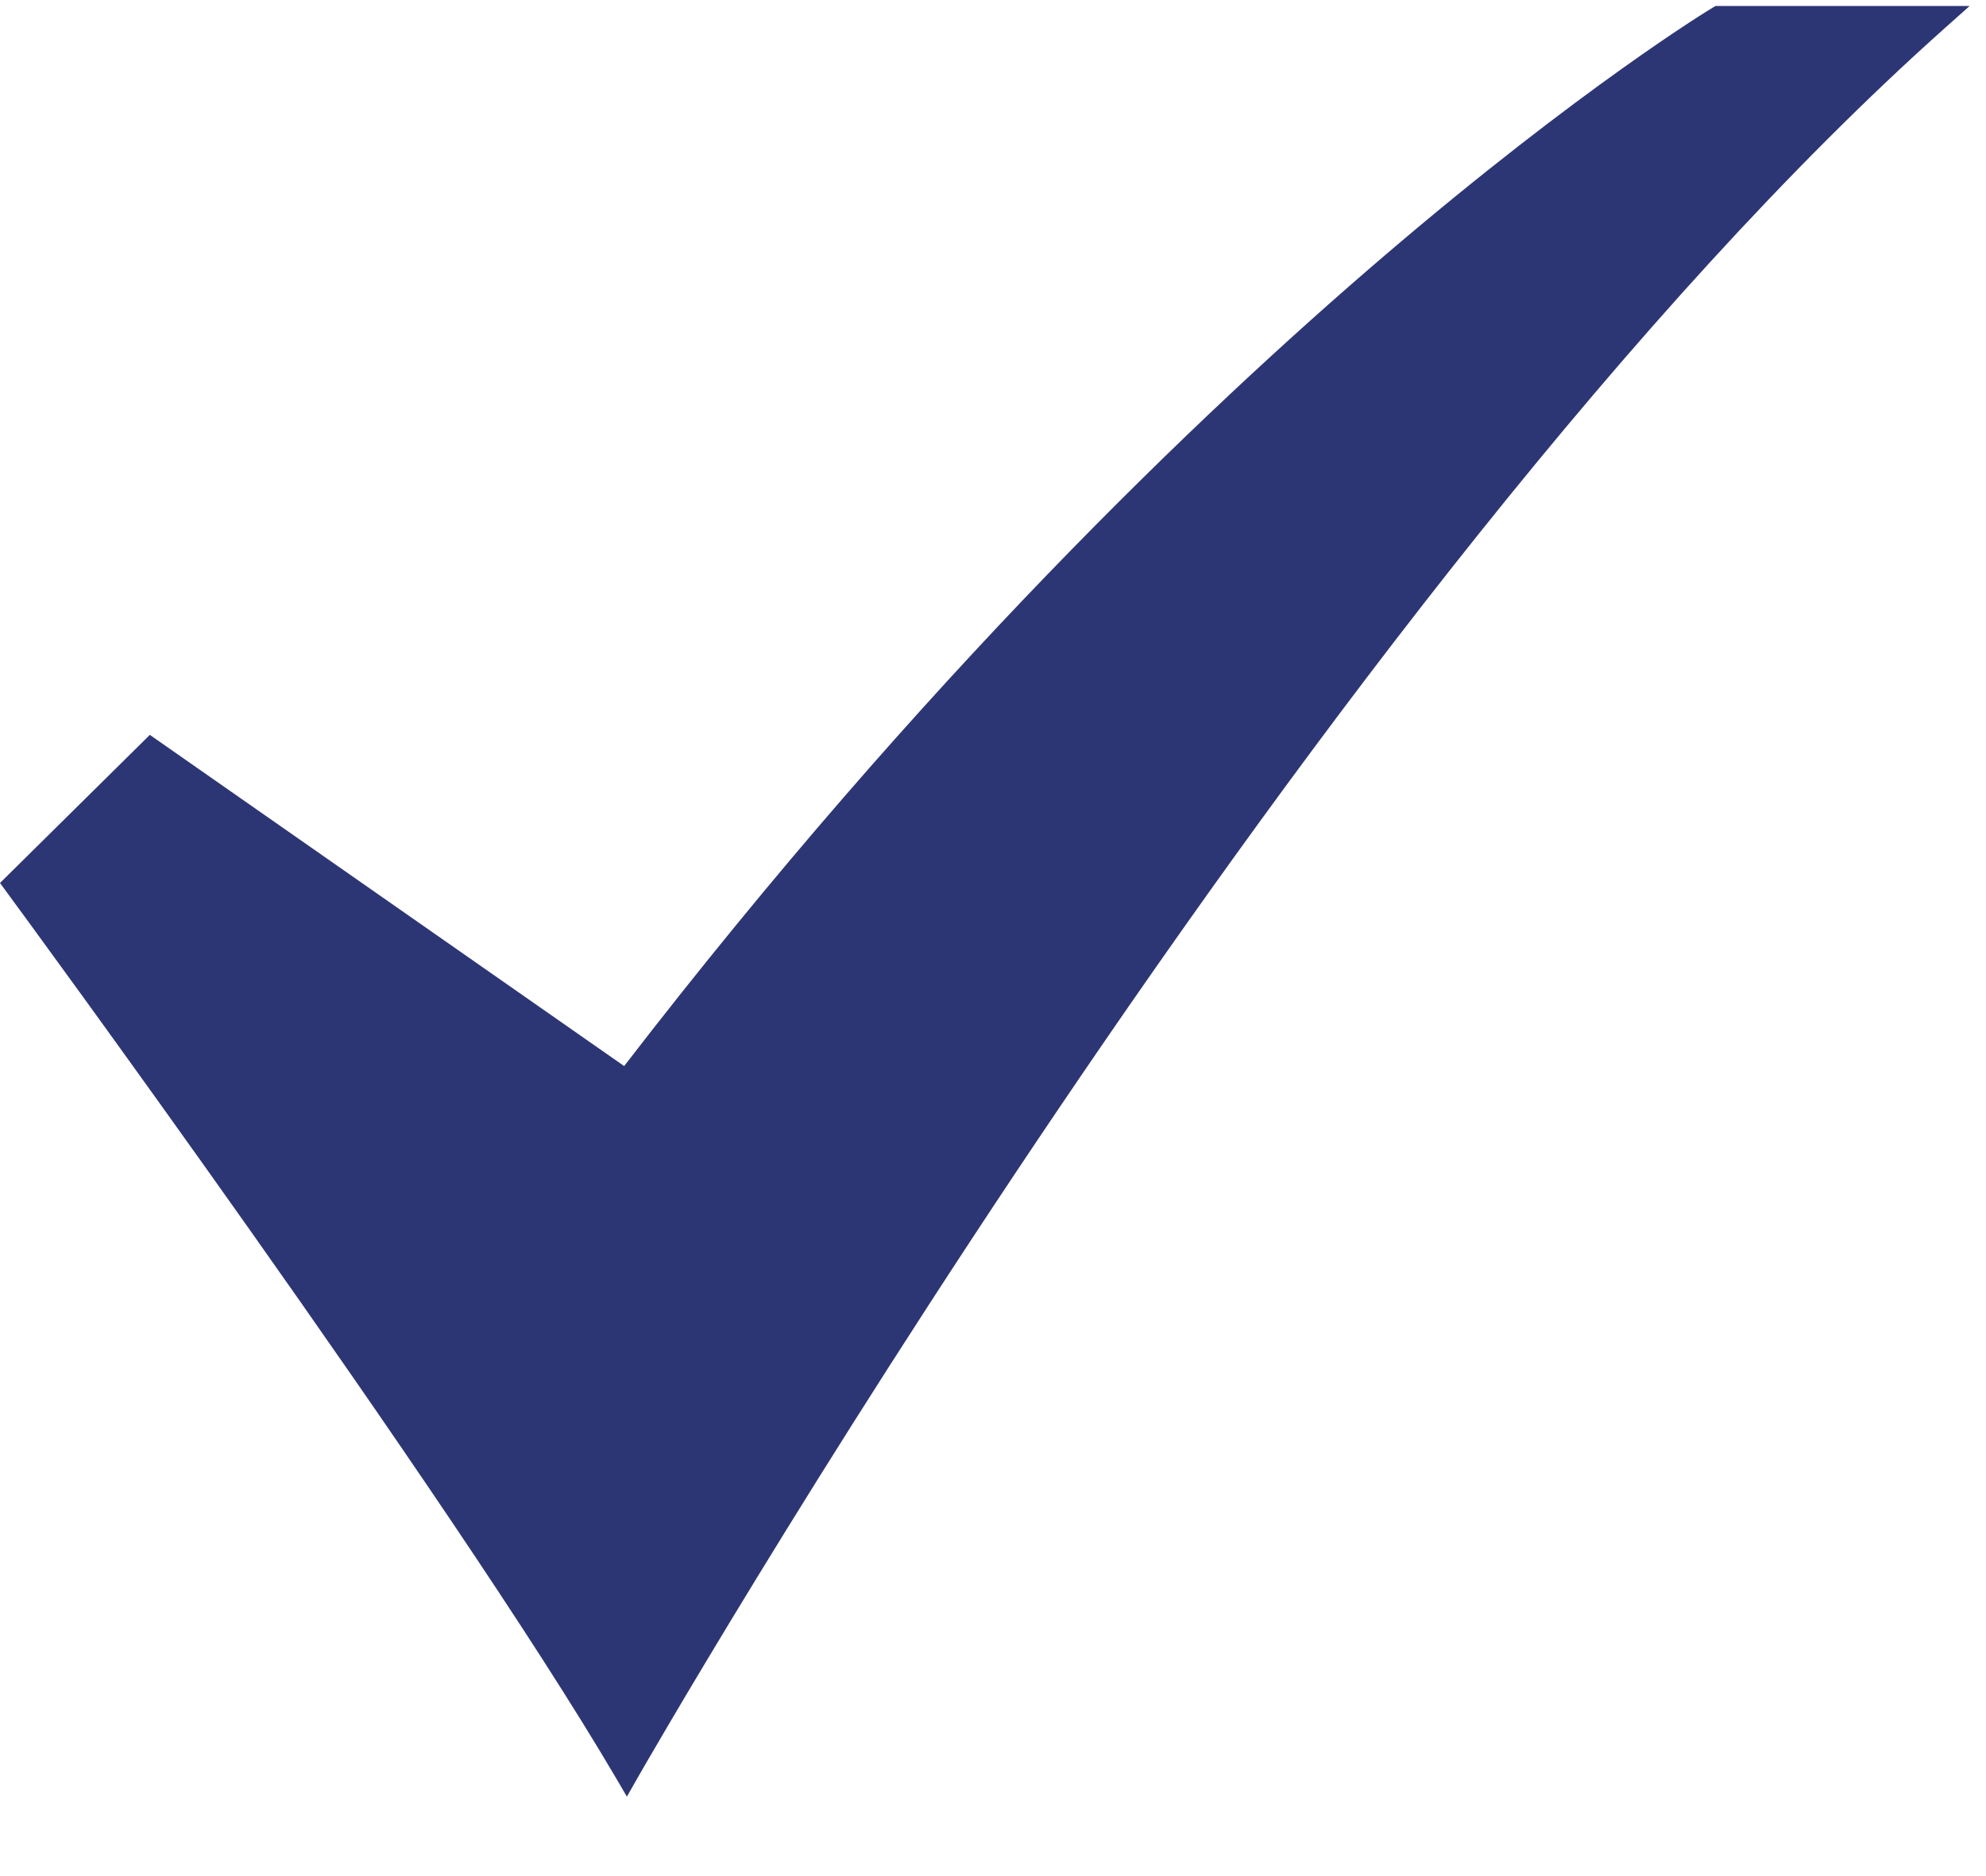 <svg width="18" height="17" viewBox="0 0 18 17" fill="none" xmlns="http://www.w3.org/2000/svg">
<path d="M5.682 16.28L5.584 16.113C4.084 13.557 0.098 8.133 0.057 8.079L0 8.001L1.358 6.659L5.657 9.66C8.363 6.148 10.889 3.736 12.536 2.327C14.337 0.786 15.51 0.076 15.522 0.07L15.549 0.054H17.852L17.632 0.25C11.973 5.29 5.839 16.004 5.778 16.111L5.682 16.28Z" fill="#2D3674"/>
</svg>
